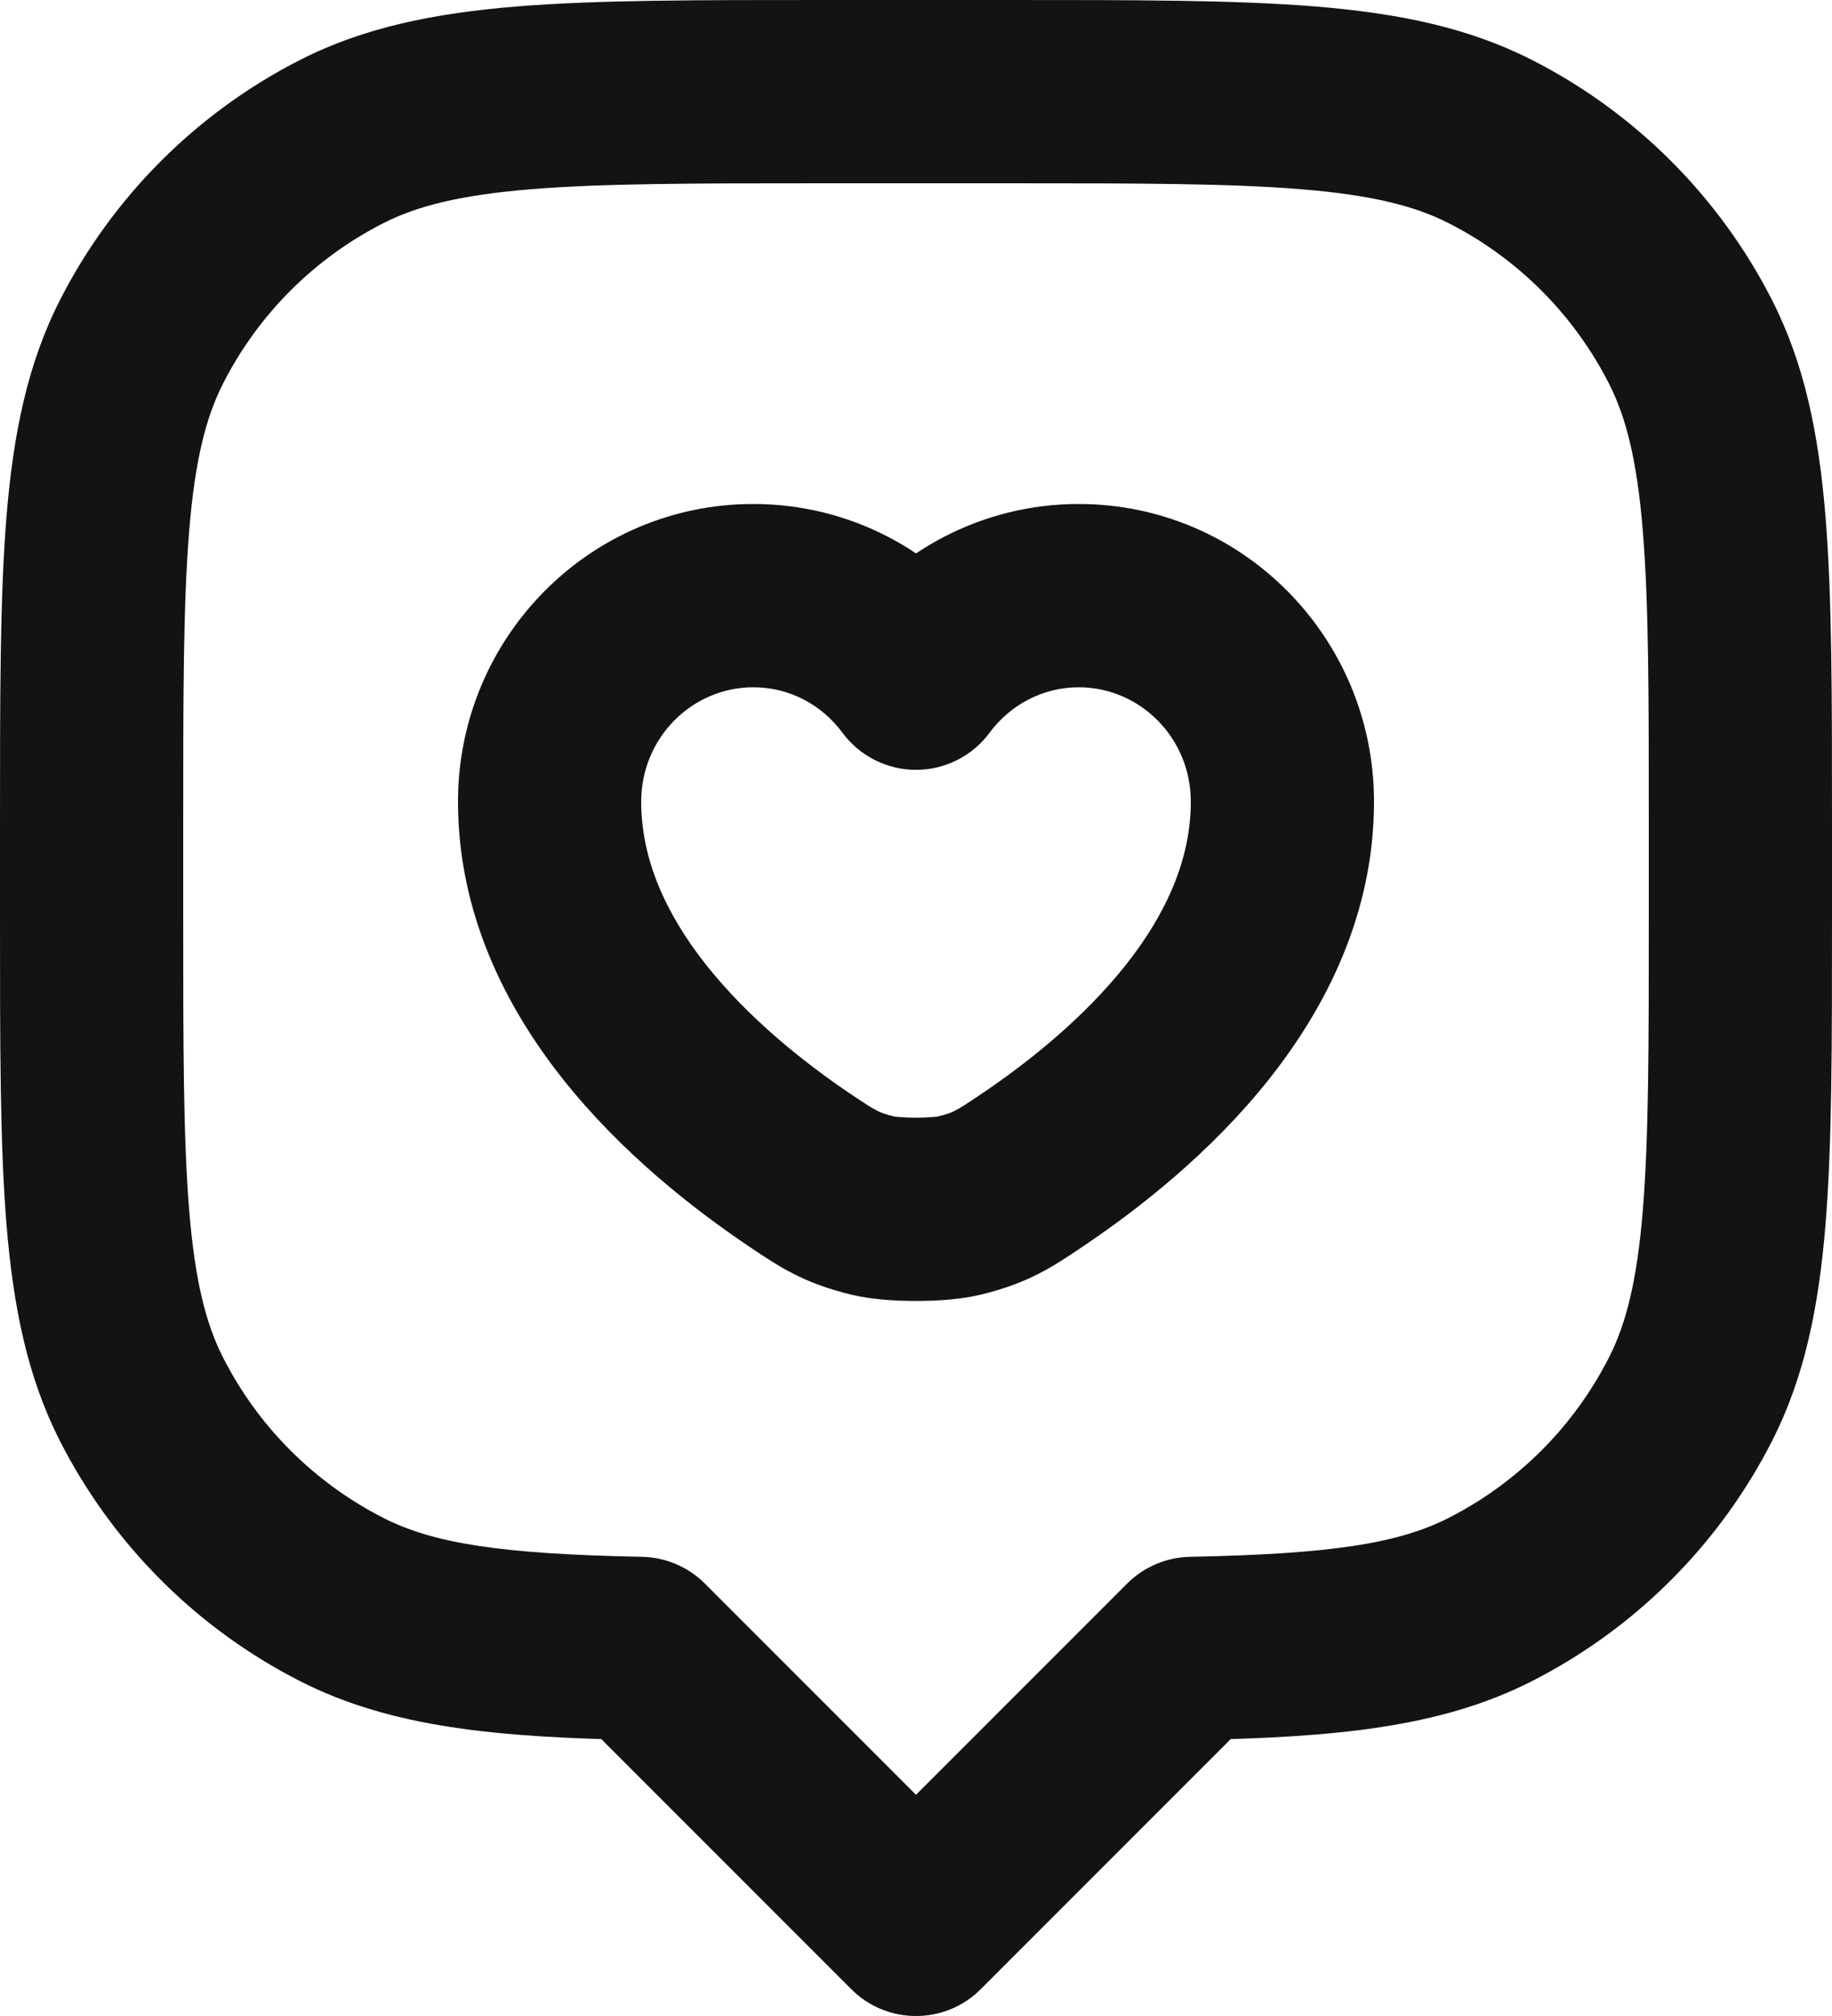 <svg width="20" height="22" viewBox="0 0 20 22" fill="none" xmlns="http://www.w3.org/2000/svg">
<path d="M10 7.401L9.196 7.995C9.384 8.25 9.683 8.401 10 8.401C10.317 8.401 10.616 8.25 10.804 7.995L10 7.401ZM11.255 12.779L10.697 11.949L11.255 12.779ZM10.469 13.157L10.703 14.129L10.469 13.157ZM8.745 12.779L9.302 11.949L8.745 12.779ZM9.531 13.157L9.297 14.129L9.531 13.157ZM13.011 17.989L12.992 16.989C12.733 16.994 12.487 17.099 12.304 17.282L13.011 17.989ZM16.27 17.455L15.816 16.564H15.816L16.27 17.455ZM18.455 15.27L17.564 14.816V14.816L18.455 15.27ZM18.455 3.73L17.564 4.184V4.184L18.455 3.73ZM16.27 1.545L15.816 2.436L15.816 2.436L16.27 1.545ZM3.73 1.545L4.184 2.436L3.73 1.545ZM1.545 3.73L2.436 4.184L2.436 4.184L1.545 3.73ZM1.545 15.27L2.436 14.816L2.436 14.816L1.545 15.27ZM3.73 17.455L4.184 16.564H4.184L3.73 17.455ZM6.989 17.989L7.696 17.282C7.513 17.099 7.267 16.994 7.008 16.989L6.989 17.989ZM10 21L9.293 21.707C9.683 22.098 10.317 22.098 10.707 21.707L10 21ZM6 8.748H7C7 8.048 7.558 7.5 8.224 7.5V6.5V5.5C6.434 5.5 5 6.963 5 8.748H6ZM8.224 6.5V7.5C8.618 7.5 8.97 7.69 9.196 7.995L10 7.401L10.804 6.807C10.222 6.018 9.286 5.5 8.224 5.5V6.5ZM10 7.401L10.804 7.995C11.029 7.691 11.385 7.5 11.776 7.5V6.5V5.5C10.719 5.5 9.779 6.017 9.196 6.807L10 7.401ZM11.776 6.5V7.5C12.442 7.5 13 8.048 13 8.748H14H15C15 6.963 13.566 5.5 11.776 5.5V6.5ZM14 8.748H13C13 9.373 12.735 9.971 12.285 10.537C11.832 11.106 11.237 11.587 10.697 11.949L11.255 12.779L11.812 13.609C12.446 13.184 13.223 12.57 13.85 11.782C14.479 10.991 15 9.967 15 8.748H14ZM8.745 12.779L9.302 11.949C8.763 11.587 8.168 11.106 7.715 10.537C7.265 9.971 7 9.373 7 8.748H6H5C5 9.967 5.521 10.991 6.15 11.782C6.777 12.57 7.554 13.184 8.187 13.609L8.745 12.779ZM11.255 12.779L10.697 11.949C10.539 12.055 10.482 12.092 10.428 12.119C10.394 12.137 10.347 12.158 10.234 12.185L10.469 13.157L10.703 14.129C11.231 14.002 11.498 13.82 11.812 13.609L11.255 12.779ZM8.745 12.779L8.187 13.609C8.502 13.82 8.769 14.002 9.297 14.129L9.531 13.157L9.766 12.185C9.653 12.158 9.606 12.137 9.572 12.119C9.518 12.092 9.461 12.055 9.302 11.949L8.745 12.779ZM10.469 13.157L10.234 12.185C10.25 12.181 10.235 12.186 10.178 12.19C10.128 12.194 10.066 12.197 10 12.197C9.934 12.197 9.872 12.194 9.822 12.19C9.765 12.186 9.75 12.181 9.766 12.185L9.531 13.157L9.297 14.129C9.524 14.184 9.798 14.197 10 14.197C10.202 14.197 10.476 14.184 10.703 14.129L10.469 13.157ZM13.011 17.989L13.031 18.988C14.56 18.959 15.722 18.856 16.724 18.346L16.27 17.455L15.816 16.564C15.266 16.844 14.528 16.959 12.992 16.989L13.011 17.989ZM16.27 17.455L16.724 18.346C17.853 17.771 18.771 16.853 19.346 15.724L18.455 15.27L17.564 14.816C17.18 15.569 16.569 16.18 15.816 16.564L16.27 17.455ZM18.455 15.27L19.346 15.724C19.702 15.025 19.855 14.261 19.929 13.365C20.001 12.482 20 11.384 20 10H19H18C18 11.417 17.999 12.419 17.935 13.203C17.872 13.975 17.753 14.446 17.564 14.816L18.455 15.27ZM19 10H20V9H19H18V10H19ZM19 9H20C20 7.616 20.001 6.519 19.929 5.635C19.855 4.739 19.702 3.975 19.346 3.276L18.455 3.73L17.564 4.184C17.753 4.554 17.872 5.026 17.935 5.797C17.999 6.581 18 7.583 18 9H19ZM18.455 3.73L19.346 3.276C18.771 2.147 17.853 1.229 16.724 0.654L16.27 1.545L15.816 2.436C16.569 2.819 17.18 3.431 17.564 4.184L18.455 3.73ZM16.27 1.545L16.724 0.654C16.025 0.298 15.261 0.145 14.365 0.071C13.482 -0.001 12.384 0 11 0V1V2C12.417 2 13.419 2.001 14.203 2.065C14.975 2.128 15.446 2.247 15.816 2.436L16.27 1.545ZM11 1V0H9V1V2H11V1ZM9 1V0C7.616 0 6.519 -0.001 5.635 0.071C4.739 0.145 3.975 0.298 3.276 0.654L3.73 1.545L4.184 2.436C4.554 2.247 5.026 2.128 5.797 2.065C6.581 2.001 7.583 2 9 2V1ZM3.73 1.545L3.276 0.654C2.147 1.229 1.229 2.147 0.654 3.276L1.545 3.73L2.436 4.184C2.819 3.431 3.431 2.819 4.184 2.436L3.73 1.545ZM1.545 3.73L0.654 3.276C0.298 3.975 0.145 4.739 0.071 5.635C-0.001 6.519 0 7.616 0 9H1H2C2 7.583 2.001 6.581 2.065 5.797C2.128 5.026 2.247 4.554 2.436 4.184L1.545 3.73ZM1 9H0V10H1H2V9H1ZM1 10H0C0 11.384 -0.001 12.482 0.071 13.365C0.145 14.261 0.298 15.025 0.654 15.724L1.545 15.27L2.436 14.816C2.247 14.446 2.128 13.975 2.065 13.203C2.001 12.419 2 11.417 2 10H1ZM1.545 15.27L0.654 15.724C1.229 16.853 2.147 17.771 3.276 18.346L3.73 17.455L4.184 16.564C3.431 16.18 2.819 15.569 2.436 14.816L1.545 15.27ZM3.73 17.455L3.276 18.346C4.278 18.856 5.44 18.959 6.969 18.988L6.989 17.989L7.008 16.989C5.472 16.959 4.734 16.844 4.184 16.564L3.73 17.455ZM10 21L10.707 20.293L7.696 17.282L6.989 17.989L6.282 18.696L9.293 21.707L10 21ZM13.011 17.989L12.304 17.282L9.293 20.293L10 21L10.707 21.707L13.718 18.696L13.011 17.989Z" fill="#131316"/>
</svg>
